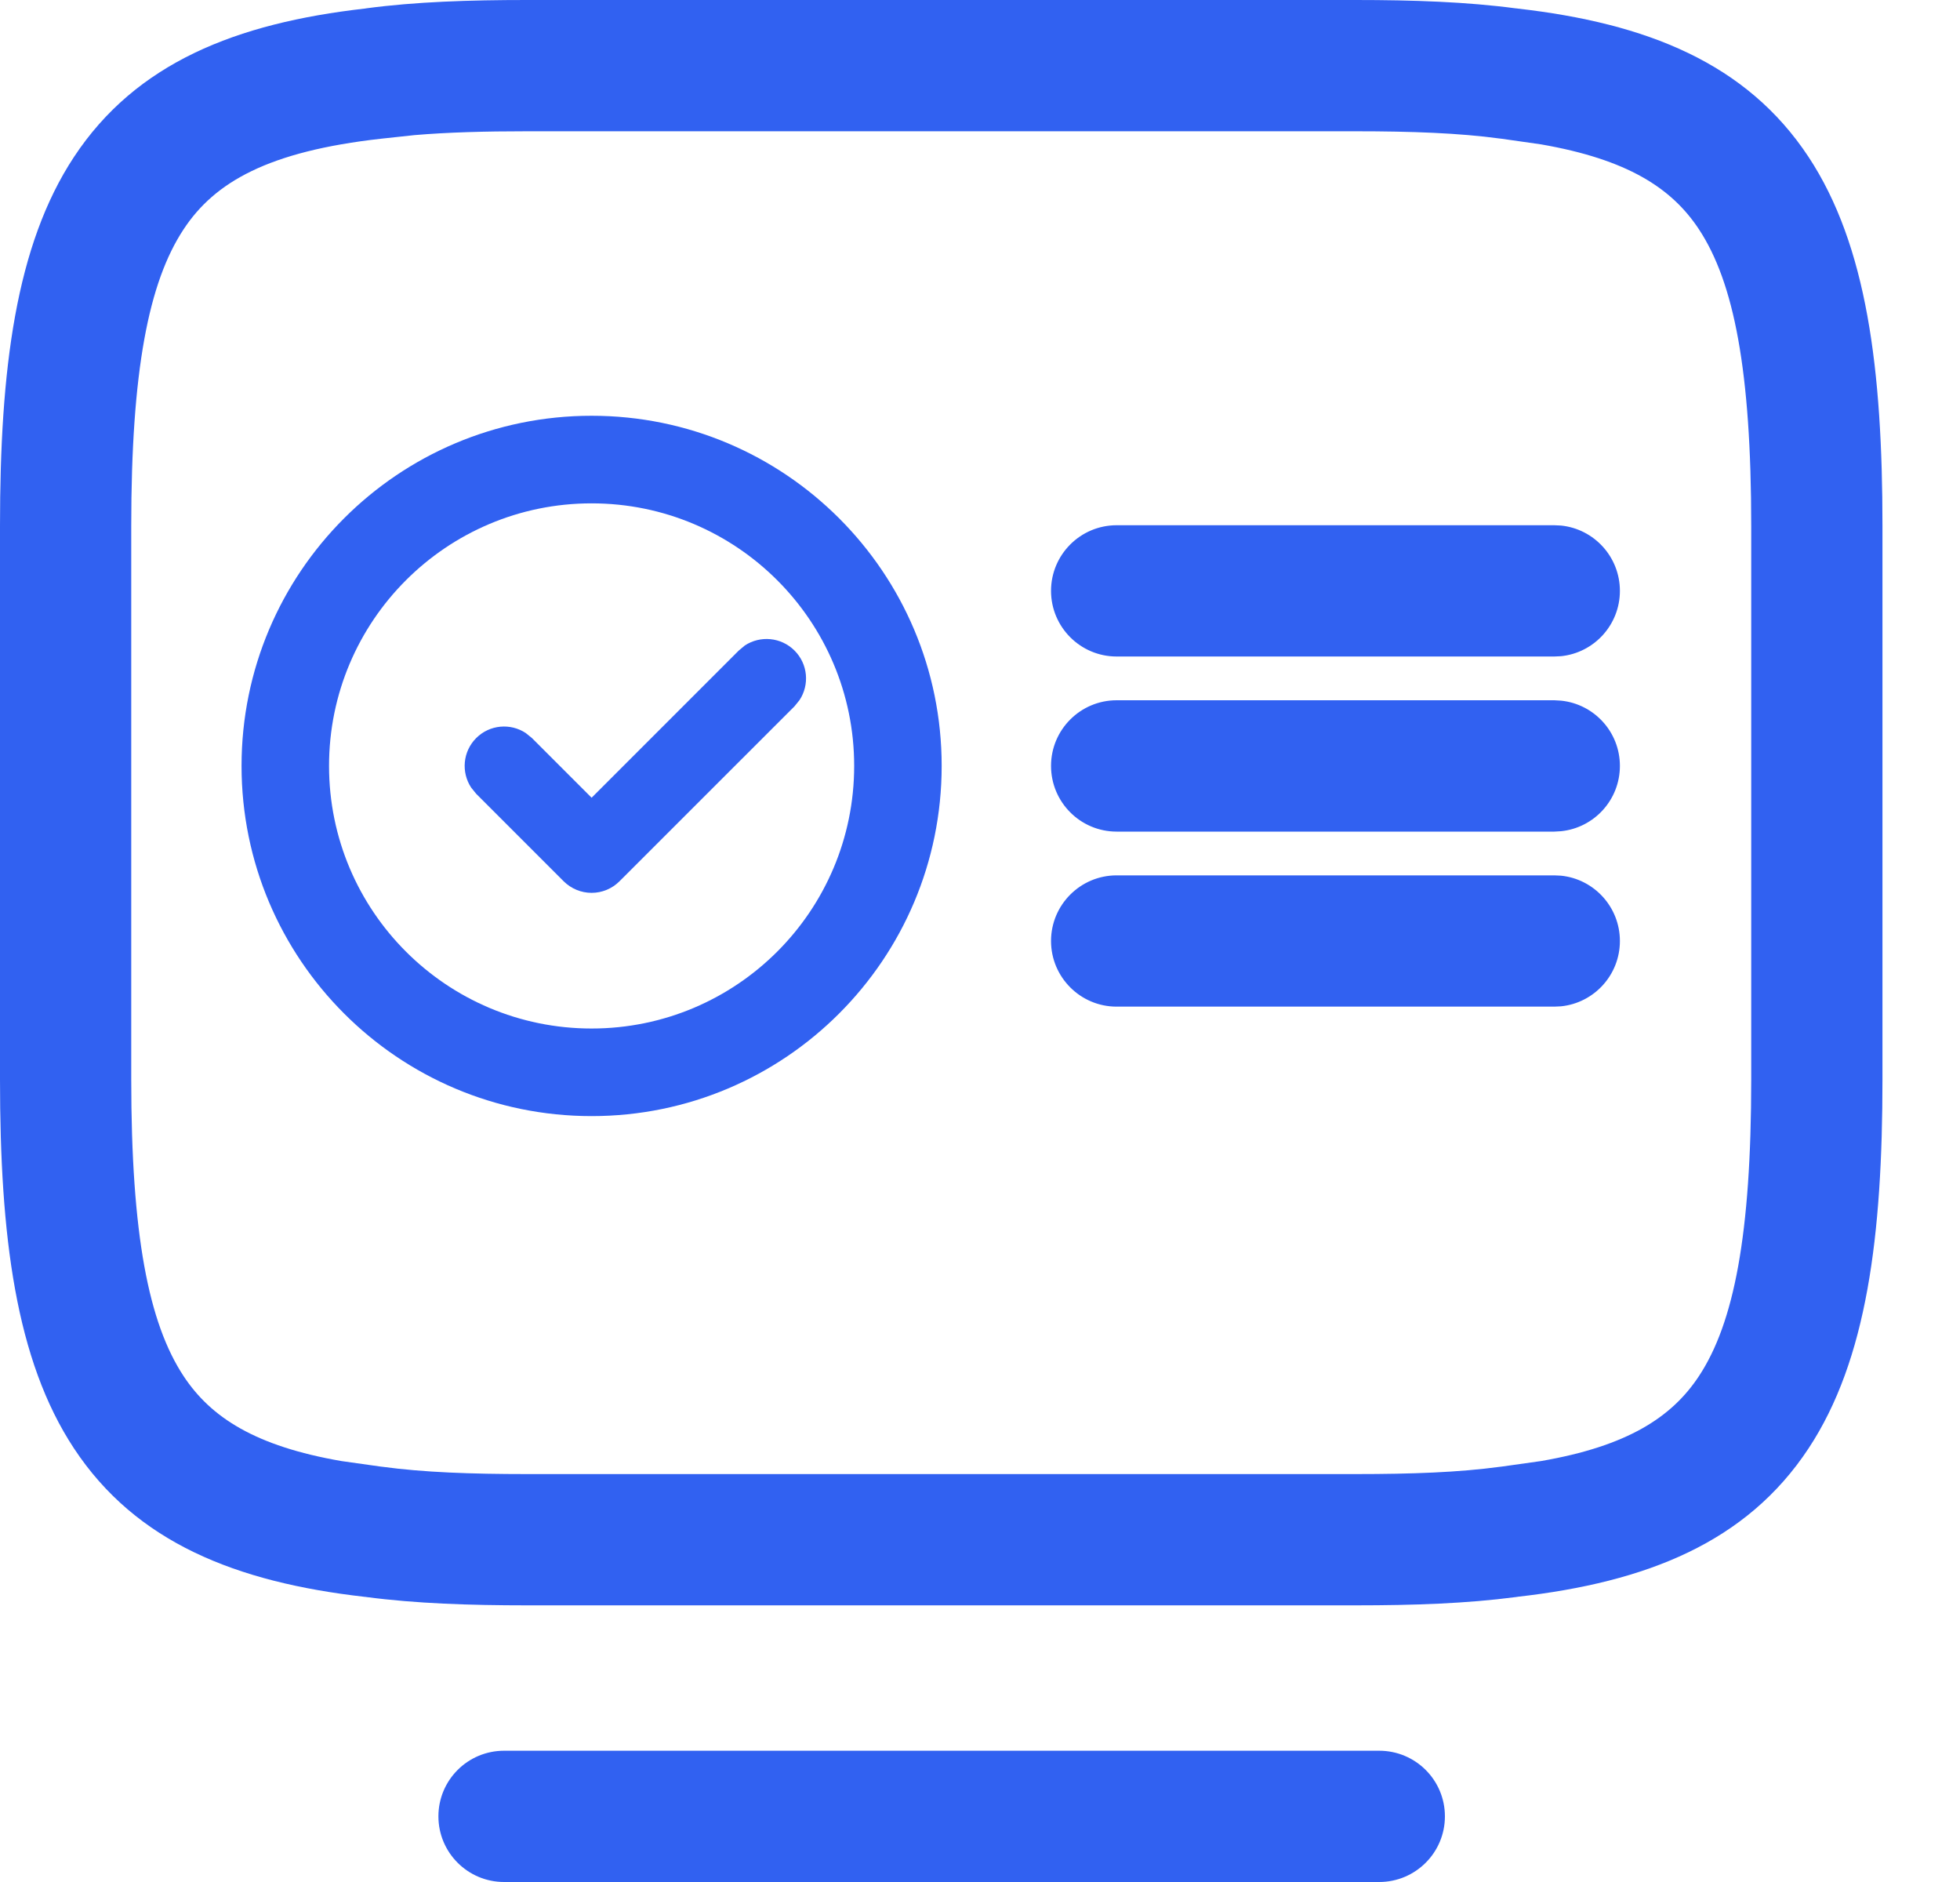 <svg width="25" height="24" viewBox="0 0 25 24" fill="none" xmlns="http://www.w3.org/2000/svg">
<path d="M9.501 8.231C9.696 8.103 9.962 8.124 10.134 8.296C10.306 8.468 10.327 8.733 10.198 8.928L10.134 9.007L7.901 11.239C7.807 11.333 7.679 11.386 7.546 11.386C7.413 11.386 7.285 11.333 7.19 11.239L6.074 10.123L6.01 10.044C5.881 9.849 5.902 9.584 6.074 9.412C6.246 9.24 6.511 9.219 6.706 9.348L6.785 9.412L7.546 10.173L9.423 8.296L9.501 8.231Z" fill="#3161F1"/>
<path d="M22.337 6.709C22.337 4.73 22.117 3.601 21.67 2.924C21.322 2.396 20.755 2.032 19.656 1.841L19.151 1.769C19.145 1.769 19.139 1.768 19.133 1.767C18.608 1.696 18.005 1.674 17.291 1.674H6.719C6.185 1.674 5.712 1.687 5.287 1.723L4.878 1.767C4.872 1.768 4.866 1.769 4.86 1.769C3.424 1.93 2.739 2.321 2.342 2.924C1.895 3.601 1.674 4.73 1.674 6.709V13.764C1.674 15.742 1.895 16.872 2.342 17.549C2.69 18.076 3.257 18.442 4.355 18.632L4.86 18.703L4.878 18.705C5.403 18.776 6.006 18.798 6.719 18.798H17.291C18.015 18.798 18.608 18.776 19.133 18.705L19.151 18.703L19.656 18.632C20.755 18.442 21.322 18.076 21.67 17.549C22.117 16.872 22.337 15.742 22.337 13.764V6.709ZM24.011 13.764C24.011 15.759 23.813 17.343 23.068 18.471C22.277 19.67 21.002 20.177 19.355 20.363L19.356 20.364C19.353 20.365 19.349 20.364 19.346 20.364C19.343 20.365 19.34 20.366 19.338 20.367L19.337 20.366C18.706 20.449 18.033 20.472 17.291 20.472H6.719C5.989 20.472 5.304 20.449 4.673 20.366C4.67 20.365 4.666 20.365 4.662 20.364C4.66 20.364 4.657 20.365 4.655 20.364C3.008 20.177 1.735 19.669 0.944 18.471C0.199 17.343 4.52672e-06 15.759 0 13.764V6.709C1.8107e-05 4.713 0.199 3.13 0.944 2.001C1.735 0.803 3.008 0.296 4.655 0.109C4.657 0.109 4.66 0.108 4.662 0.108C4.666 0.108 4.67 0.106 4.673 0.106C5.304 0.022 5.989 1.02211e-05 6.719 0H17.291C18.021 5.44752e-06 18.706 0.023 19.337 0.107L19.338 0.106C19.341 0.106 19.344 0.108 19.347 0.108C19.35 0.108 19.353 0.108 19.356 0.108L19.355 0.109C21.002 0.296 22.277 0.803 23.068 2.001C23.813 3.13 24.011 4.713 24.011 6.709V13.764Z" fill="#3161F1"/>
<path d="M19.825 8.93L19.911 8.935C20.333 8.978 20.662 9.334 20.662 9.767C20.662 10.201 20.333 10.557 19.911 10.6L19.825 10.605L14.243 10.605C13.781 10.605 13.406 10.23 13.406 9.767C13.406 9.305 13.781 8.93 14.243 8.93L19.825 8.93Z" fill="#3161F1"/>
<path d="M19.825 11.163L19.911 11.167C20.333 11.21 20.662 11.567 20.662 12C20.662 12.433 20.333 12.79 19.911 12.833L19.825 12.837L14.243 12.837C13.781 12.837 13.406 12.462 13.406 12C13.406 11.538 13.781 11.163 14.243 11.163L19.825 11.163Z" fill="#3161F1"/>
<path d="M19.825 6.698L19.911 6.702C20.333 6.745 20.662 7.102 20.662 7.535C20.662 7.968 20.333 8.325 19.911 8.368L19.825 8.372L14.243 8.372C13.781 8.372 13.406 7.997 13.406 7.535C13.406 7.073 13.781 6.698 14.243 6.698L19.825 6.698Z" fill="#3161F1"/>
<path d="M17.592 22.326C18.055 22.326 18.43 22.7 18.43 23.163C18.43 23.625 18.055 24 17.592 24H6.43C5.967 24 5.592 23.625 5.592 23.163C5.592 22.7 5.967 22.326 6.43 22.326H17.592Z" fill="#3161F1"/>
<path d="M10.895 9.767C10.895 7.918 9.395 6.419 7.546 6.419C5.696 6.419 4.197 7.918 4.197 9.767C4.197 11.617 5.696 13.116 7.546 13.116V14.233C5.08 14.233 3.081 12.233 3.081 9.767C3.081 7.301 5.08 5.302 7.546 5.302C10.012 5.302 12.011 7.301 12.011 9.767C12.011 12.233 10.012 14.233 7.546 14.233V13.116C9.395 13.116 10.895 11.617 10.895 9.767Z" fill="#3161F1"/>
</svg>
